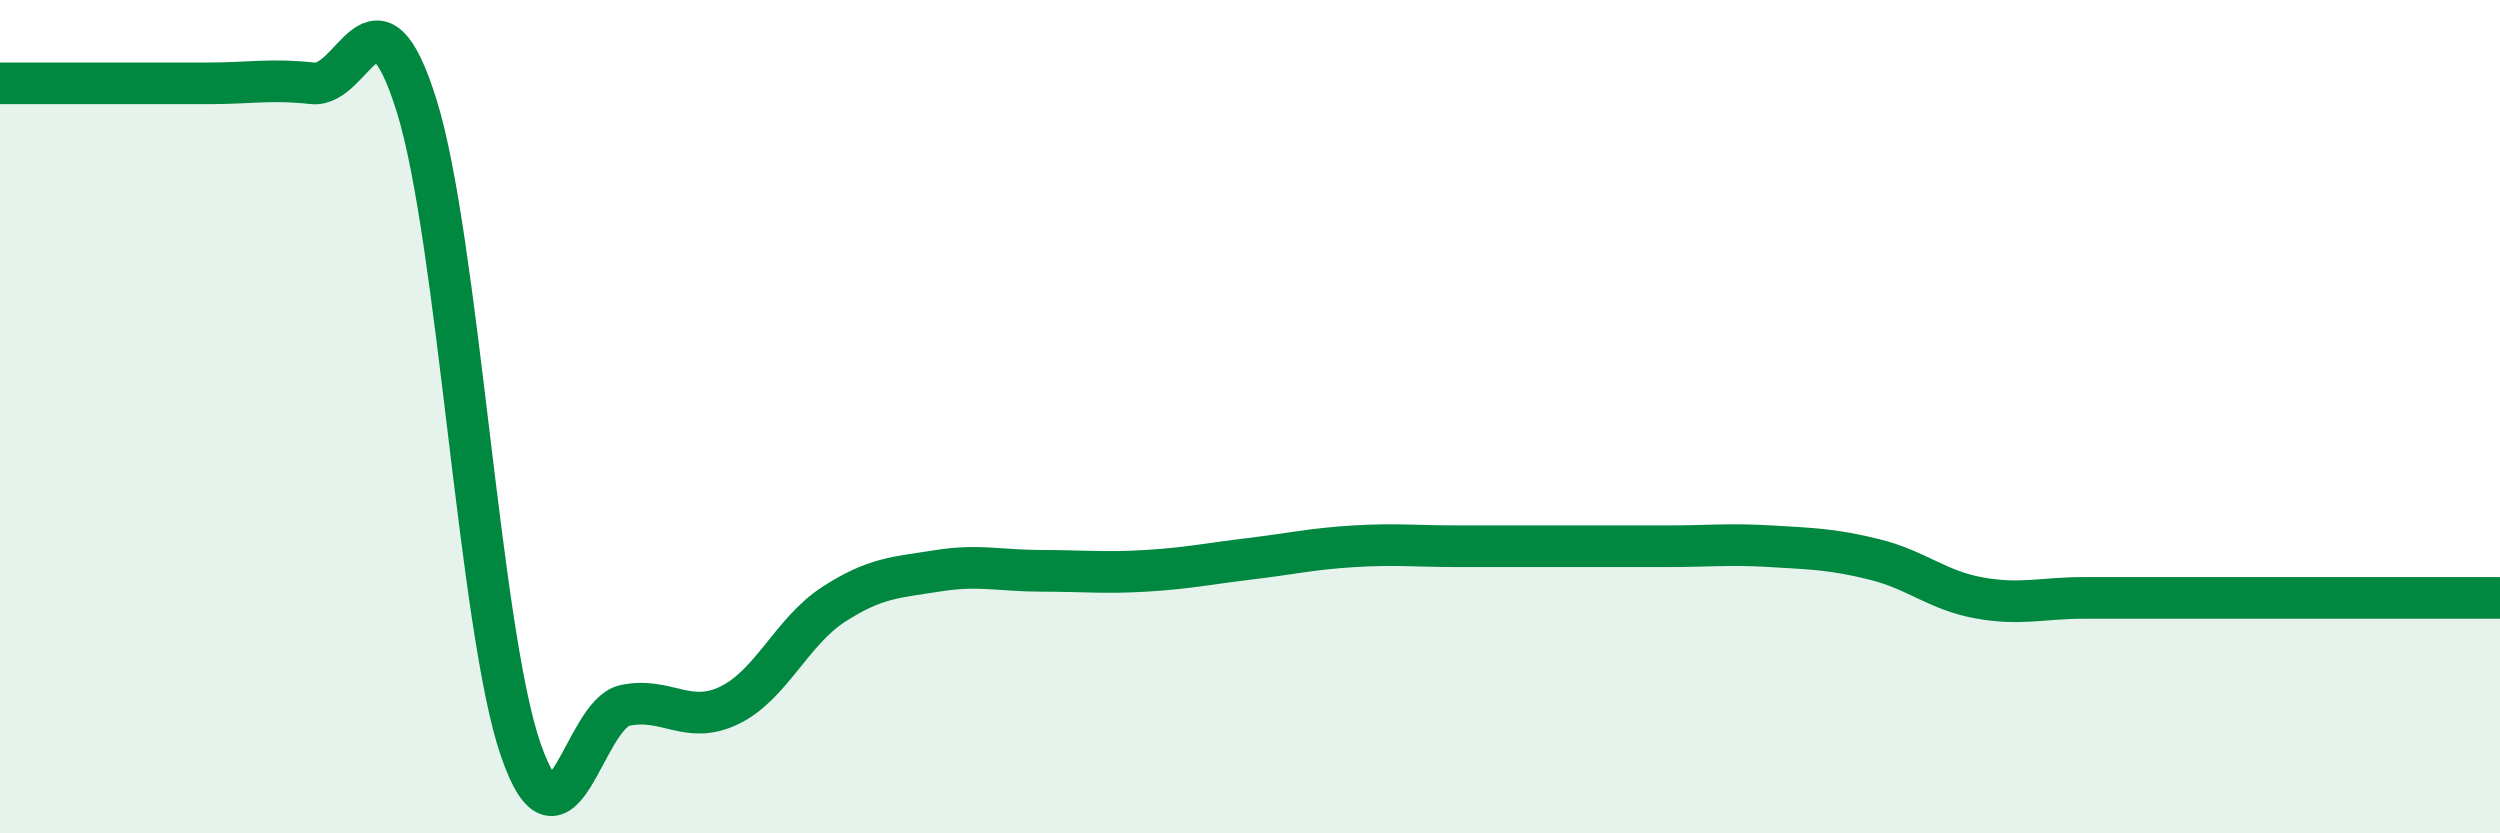 
    <svg width="60" height="20" viewBox="0 0 60 20" xmlns="http://www.w3.org/2000/svg">
      <path
        d="M 0,2 C 0.5,2 1.5,2 2.5,2 C 3.5,2 4,2 5,2 C 6,2 6.5,1.89 7.5,2 C 8.5,2.11 9,-0.66 10,2.54 C 11,5.74 11.5,15.12 12.5,18 C 13.5,20.88 14,17.14 15,16.93 C 16,16.72 16.5,17.41 17.5,16.93 C 18.5,16.45 19,15.16 20,14.51 C 21,13.86 21.5,13.86 22.5,13.7 C 23.5,13.54 24,13.7 25,13.7 C 26,13.7 26.5,13.76 27.5,13.7 C 28.5,13.64 29,13.53 30,13.41 C 31,13.29 31.5,13.17 32.5,13.11 C 33.5,13.05 34,13.11 35,13.11 C 36,13.11 36.5,13.11 37.5,13.11 C 38.5,13.11 39,13.11 40,13.11 C 41,13.11 41.5,13.05 42.5,13.11 C 43.5,13.17 44,13.18 45,13.43 C 46,13.68 46.5,14.17 47.5,14.35 C 48.5,14.53 49,14.35 50,14.35 C 51,14.35 51.5,14.35 52.5,14.35 C 53.5,14.35 53.5,14.35 55,14.35 C 56.5,14.35 59,14.35 60,14.35L60 20L0 20Z"
        fill="#008740"
        opacity="0.1"
        stroke-linecap="round"
        stroke-linejoin="round"
      />
      <path
        d="M 0,2 C 0.5,2 1.5,2 2.5,2 C 3.5,2 4,2 5,2 C 6,2 6.5,1.89 7.5,2 C 8.5,2.11 9,-0.66 10,2.54 C 11,5.74 11.5,15.12 12.5,18 C 13.5,20.88 14,17.14 15,16.93 C 16,16.72 16.5,17.41 17.5,16.93 C 18.5,16.45 19,15.16 20,14.51 C 21,13.86 21.5,13.86 22.5,13.7 C 23.5,13.54 24,13.7 25,13.7 C 26,13.7 26.5,13.76 27.5,13.7 C 28.5,13.64 29,13.53 30,13.41 C 31,13.29 31.5,13.17 32.5,13.11 C 33.5,13.05 34,13.11 35,13.11 C 36,13.11 36.5,13.11 37.5,13.11 C 38.5,13.11 39,13.11 40,13.11 C 41,13.11 41.5,13.05 42.5,13.11 C 43.5,13.17 44,13.18 45,13.43 C 46,13.68 46.5,14.17 47.5,14.35 C 48.5,14.53 49,14.35 50,14.35 C 51,14.35 51.5,14.35 52.5,14.35 C 53.5,14.35 53.5,14.35 55,14.35 C 56.5,14.35 59,14.35 60,14.35"
        stroke="#008740"
        stroke-width="1"
        fill="none"
        stroke-linecap="round"
        stroke-linejoin="round"
      />
    </svg>
  